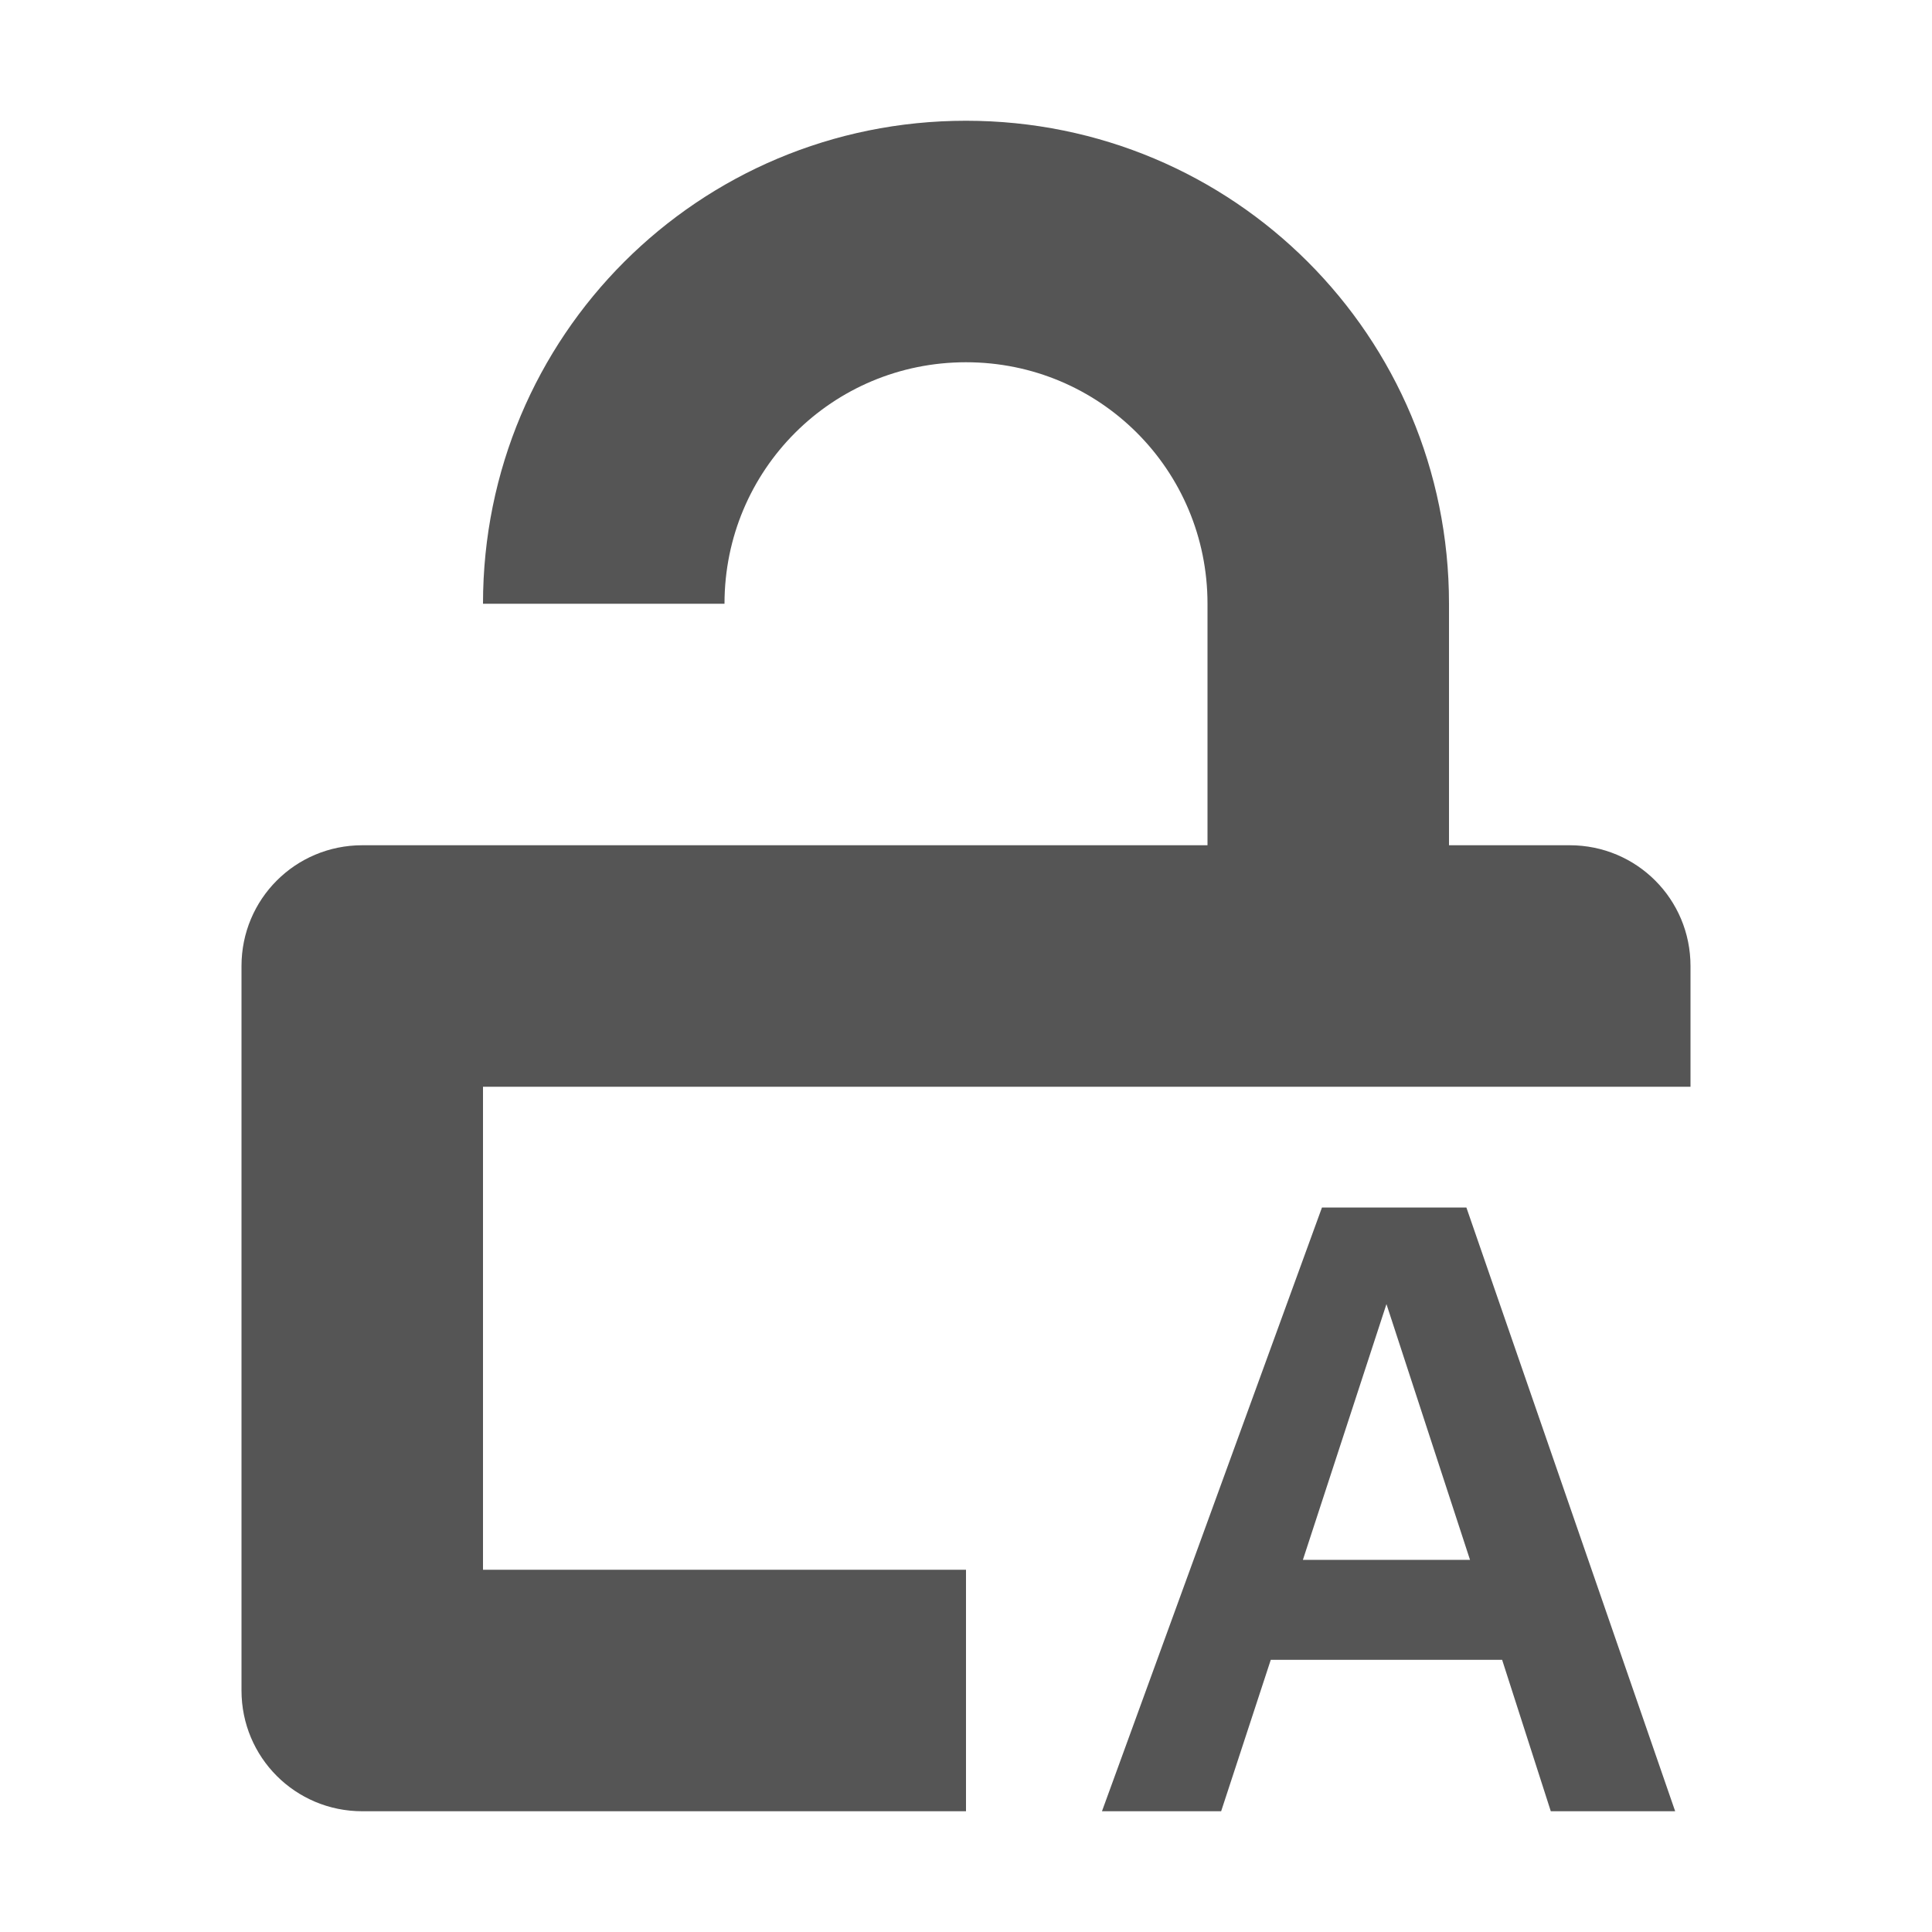 <svg width="16" height="16" version="1.1" xmlns="http://www.w3.org/2000/svg">
 <title>Gnome Symbolic Icon Theme</title>
 <path d="m8 1c-2.216 0-4 1.784-4 4h2c0-1.108 0.892-2 2-2s2 0.892 2 2v2h-3-1-2-1c-0.554 0-1 0.446-1 1v6c0 0.554 0.446 1 1 1h5v-2h-4v-4h4 3.5 0.5 2v-1c0-0.554-0.446-1-1-1h-1v-2c0-2.216-1.784-4-4-4z" fill="#555555"/>
 <g fill="#555555" stroke-linecap="square" stroke-width=".338" style="paint-order:fill markers stroke" aria-label="A">
  <path d="m9.126 15h0.987l0.411-1.254h1.916l0.403 1.254h1.03l-1.729-5h-1.196zm1.664-2.082 0.692-2.118 0.692 2.118z"/>
 </g>
</svg>
